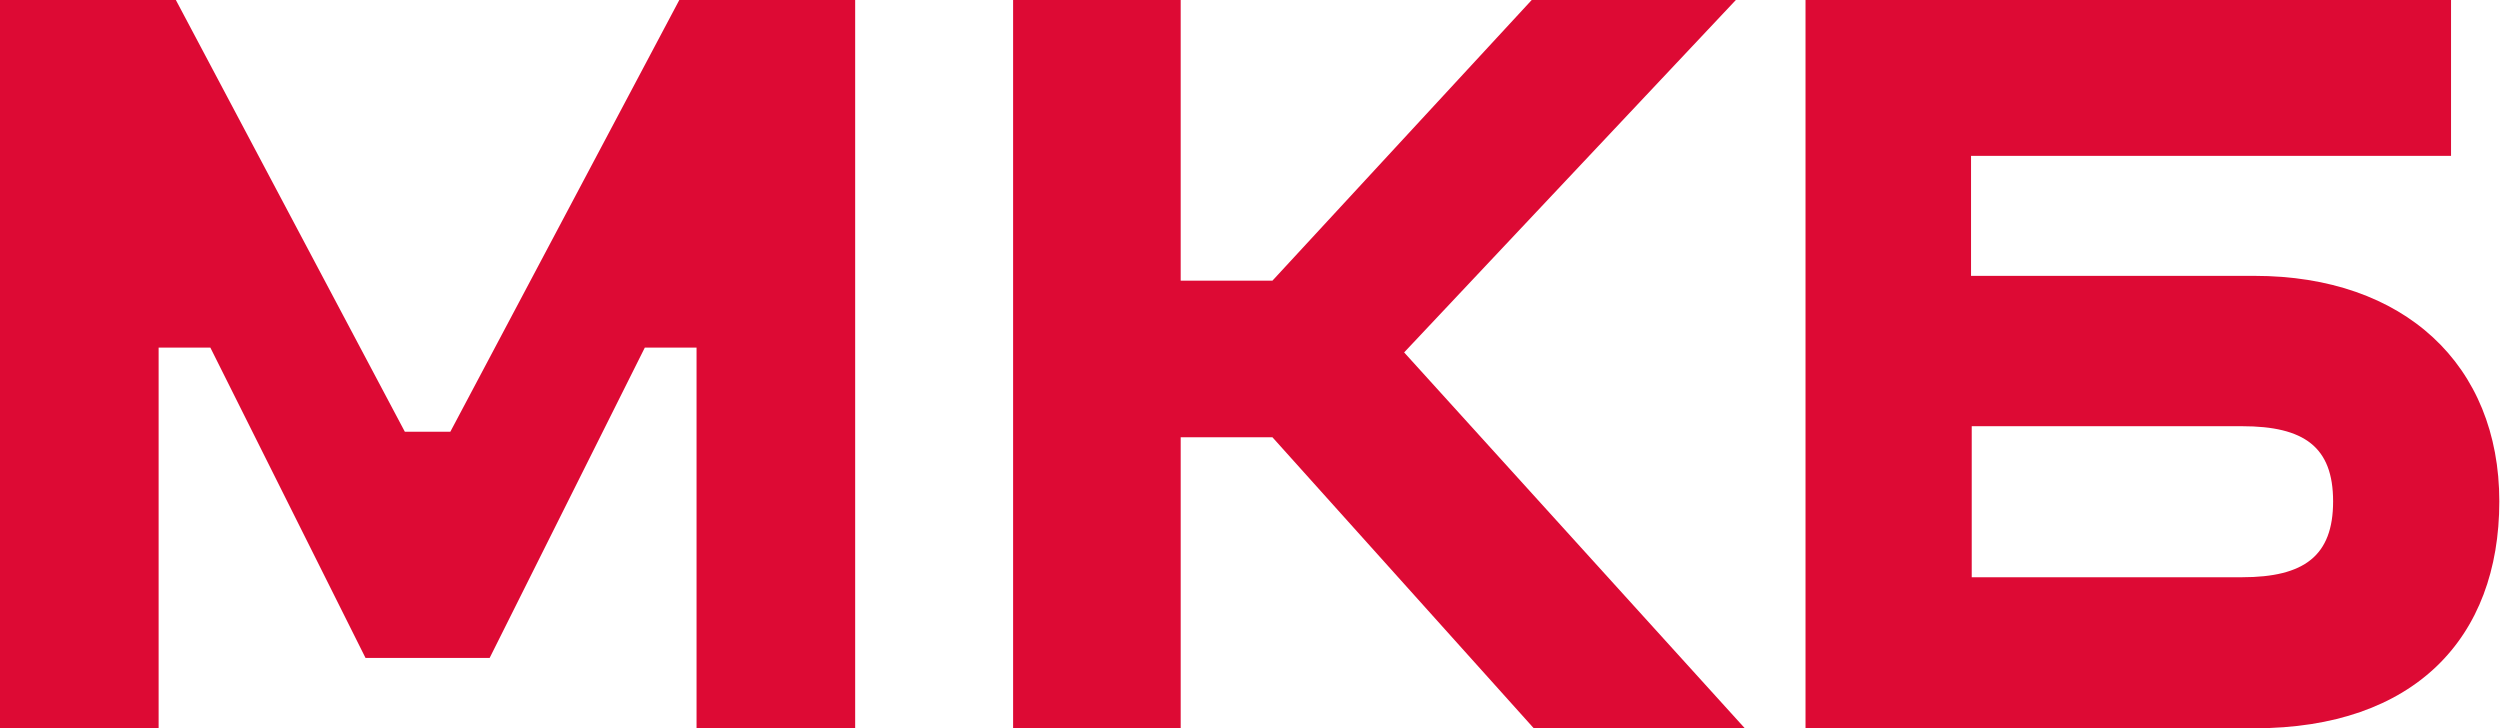 <?xml version="1.0" encoding="UTF-8"?> <svg xmlns="http://www.w3.org/2000/svg" id="_Слой_1" width="362.5" height="105.6" viewBox="0 0 362.5 105.6"><path d="M65.3,62.6h-6.6L25.5,0H0v105.6h23v-55.2h7.5l22.5,45h18l22.5-45h7.5v55.2h23V0h-25.5l-33.2,62.6Z" style="fill:#dd0a34; stroke-width:0px;"></path><path d="M327,40h-41.2v-17.4h69.6V0h-93.6v105.6h65.1c23.2,0,35.5-13.1,35.5-32.9s-13.8-32.7-35.5-32.7ZM325.1,83.7h-39.2v-21.9h39.2c9,0,13.2,3,13.2,10.9s-4.2,11-13.2,11h0Z" style="fill:#dd0a34; fill-rule:evenodd; stroke-width:0px;"></path><path d="M222.1,0h29.6l-48.1,51.1,49.4,54.5h-30.6l-37.9-42.2h-13.3v42.2h-24.3V0h24.3v40.7h13.3L222.1,0Z" style="fill:#dd0a34; stroke-width:0px;"></path></svg> 